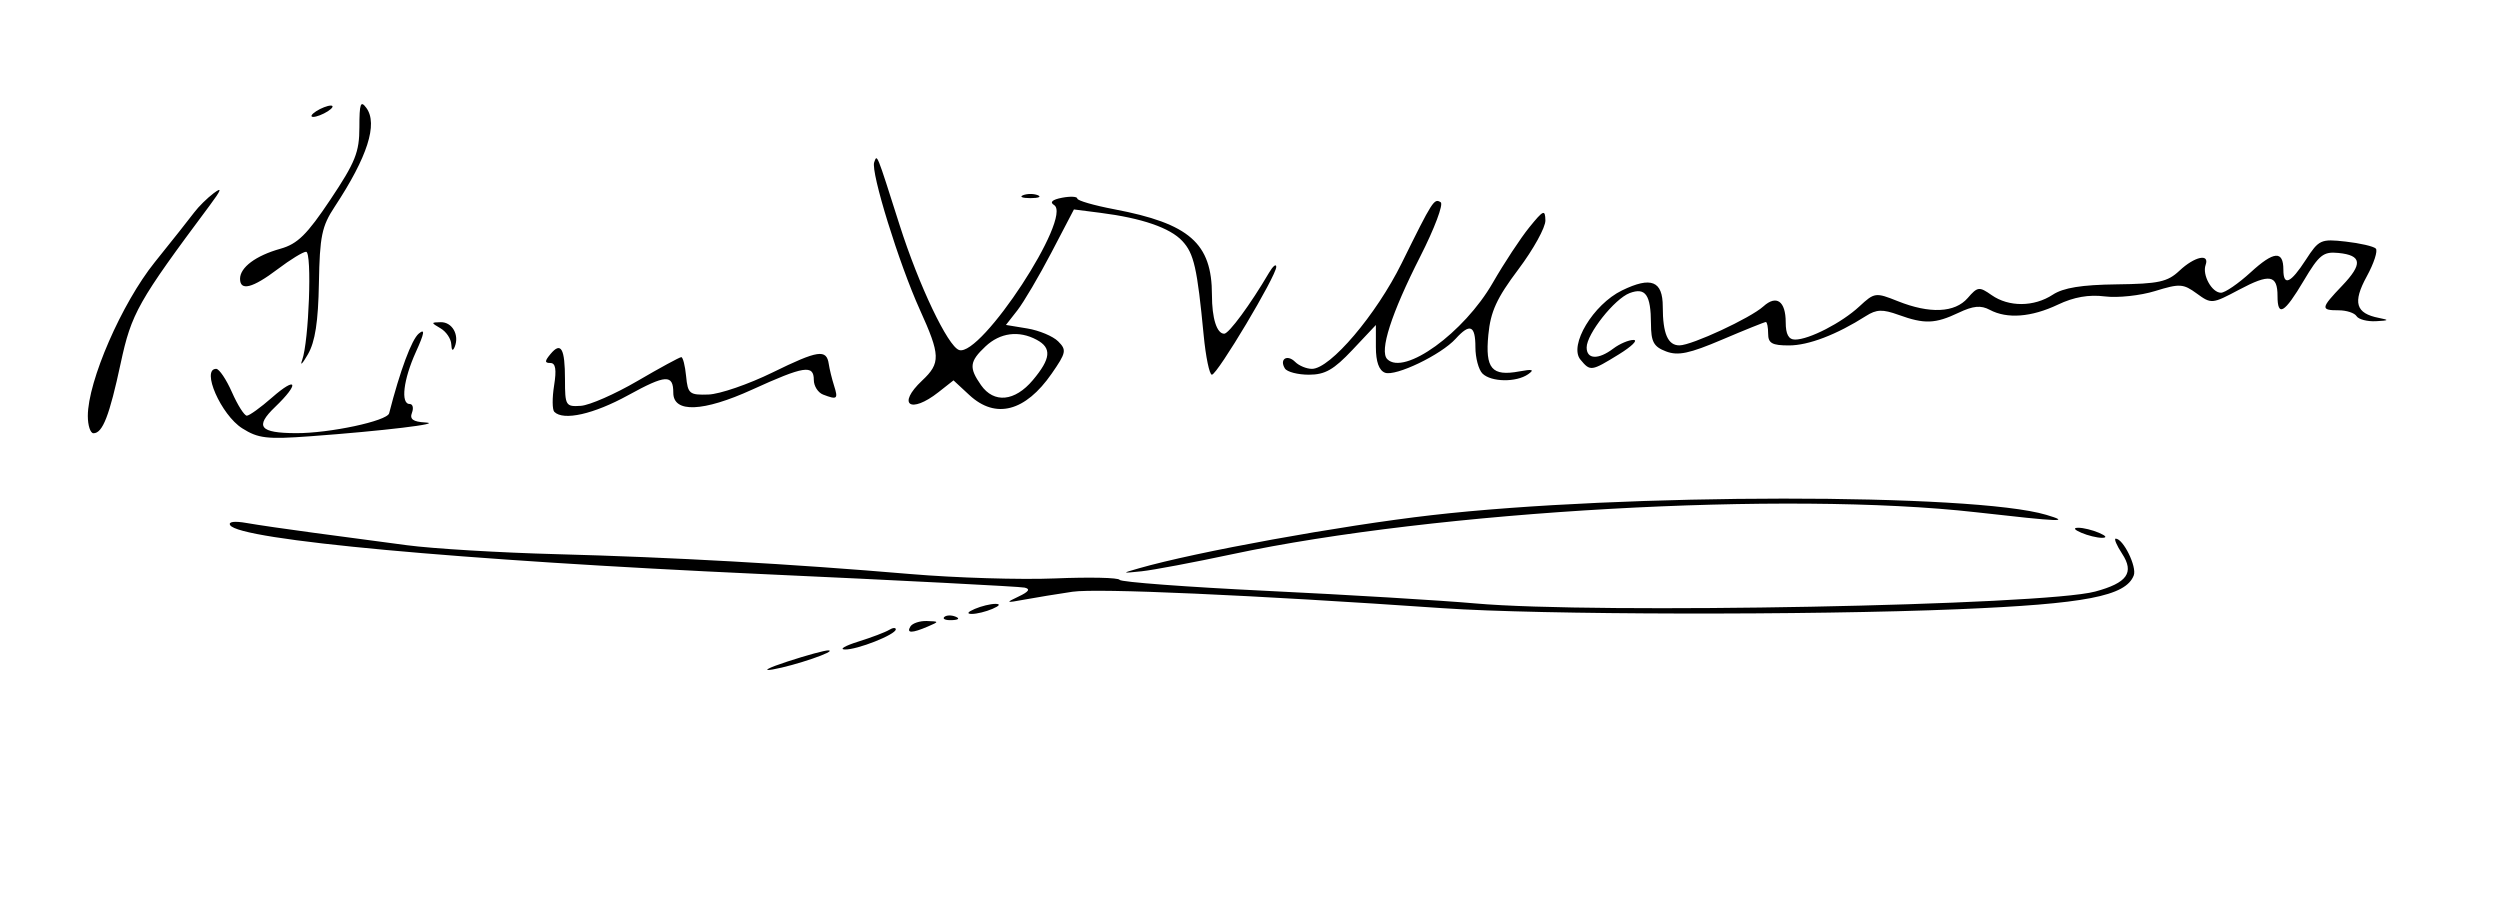 <?xml version="1.0" encoding="UTF-8" standalone="no"?>
<!-- Created with Inkscape (http://www.inkscape.org/) -->

<svg
   xmlns:dc="http://purl.org/dc/elements/1.1/"
   xmlns:cc="http://creativecommons.org/ns#"
   xmlns:rdf="http://www.w3.org/1999/02/22-rdf-syntax-ns#"
   xmlns:svg="http://www.w3.org/2000/svg"
   xmlns="http://www.w3.org/2000/svg"
   version="1.1"
   width="427"
   height="157"
   id="svg3326">
  <defs
     id="defs3330" />
  <path
     d="m 134.5,112.989 c 3.3,-1.079 6.45,-1.936 7,-1.905 1.604,0.091 -5.741,2.606 -9.536,3.264 -1.905,0.331 -0.764,-0.281 2.536,-1.36 z m 12.106,-3.407 c 2.258,-0.707 4.621,-1.603 5.25,-1.992 0.629,-0.389 1.144,-0.433 1.144,-0.097 0,0.897 -6.643,3.519 -8.718,3.441 -0.98,-0.037 0.066,-0.645 2.324,-1.352 z M 155.5,107 c 0.34,-0.55 1.604,-0.968 2.809,-0.93 2.112,0.068 2.119,0.101 0.191,0.93 -2.752,1.183 -3.731,1.183 -3,0 z m 5.771,-1.604 c 0.332,-0.332 1.195,-0.368 1.917,-0.079 0.798,0.319 0.561,0.556 -0.604,0.604 -1.054,0.043 -1.645,-0.193 -1.312,-0.525 z M 166.5,104 c 1.1,-0.473 2.675,-0.859 3.5,-0.859 0.945,0 0.761,0.318 -0.5,0.859 -1.1,0.473 -2.675,0.859 -3.5,0.859 -0.945,0 -0.761,-0.318 0.5,-0.859 z m 80,-0.117 c -32.708,-2.262 -59.122,-3.435 -63.325,-2.813 -2.571,0.381 -6.25,0.982 -8.175,1.338 -3.242,0.598 -3.316,0.559 -1,-0.533 1.724,-0.813 2.034,-1.282 1,-1.512 -0.825,-0.183 -21.145,-1.231 -45.156,-2.328 C 78.496,95.689 40.875,92.224 39.313,89.698 38.948,89.107 40.035,88.963 42.108,89.327 43.974,89.655 49.1,90.403 53.5,90.99 c 4.4,0.587 11.6,1.547 16,2.133 4.4,0.587 15.875,1.274 25.5,1.528 19.888,0.525 40.119,1.66 60.492,3.394 7.696,0.655 18.822,0.992 24.725,0.749 5.903,-0.243 10.857,-0.134 11.008,0.242 0.151,0.377 11.525,1.227 25.275,1.89 13.75,0.663 29.725,1.626 35.5,2.14 20.482,1.822 97.002,0.356 105.856,-2.028 5.481,-1.476 6.723,-3.225 4.596,-6.472 C 361.527,93.155 361.036,92 361.362,92 c 1.286,0 3.648,4.811 3.084,6.281 -1.36,3.543 -8.243,4.87 -29.942,5.774 -25.398,1.057 -71.53,0.967 -88.004,-0.172 z m -52,-6.81 c 9.803,-2.816 34.485,-7.298 50,-9.079 32.647,-3.748 92.55,-3.783 105,-0.062 4.269,1.276 2.653,1.217 -12,-0.441 -32.241,-3.647 -92.192,-0.267 -127,7.16 -6.6,1.408 -13.575,2.723 -15.5,2.922 -3.459,0.357 -3.464,0.351 -0.5,-0.5 z M 355.5,91 c -1.261,-0.542 -1.445,-0.859 -0.5,-0.859 0.825,0 2.4,0.387 3.5,0.859 1.261,0.542 1.445,0.859 0.5,0.859 -0.825,0 -2.4,-0.387 -3.5,-0.859 z M 41.381,73.162 C 37.748,70.864 34.303,63 36.928,63 c 0.51,0 1.722,1.8 2.692,4 0.971,2.2 2.113,4 2.538,4 0.425,0 2.363,-1.397 4.308,-3.104 4.295,-3.771 4.741,-2.426 0.532,1.606 -3.525,3.377 -2.659,4.459 3.586,4.482 5.709,0.021 15.543,-2.079 15.88,-3.391 1.869,-7.285 3.847,-12.607 5.063,-13.615 1.102,-0.915 0.973,-0.093 -0.495,3.142 C 68.897,64.824 68.397,69 69.969,69 c 0.533,0 0.71,0.675 0.393,1.5 -0.422,1.1 0.186,1.542 2.281,1.657 C 75.946,72.339 65.376,73.607 53,74.514 45.593,75.056 44.099,74.882 41.381,73.162 z M 15,71.052 c 0,-5.944 5.798,-19.261 11.439,-26.273 2.974,-3.696 6.004,-7.521 6.734,-8.5 C 33.903,35.301 35.399,33.825 36.498,33 37.995,31.876 37.825,32.4 35.82,35.089 23.543,51.552 22.45,53.491 20.61,62.061 18.686,71.023 17.528,74 15.965,74 15.434,74 15,72.674 15,71.052 z m 79.679,-0.706 c -0.36,-0.36 -0.377,-2.385 -0.039,-4.5 C 95.079,63.108 94.896,62 94.005,62 93.011,62 93.014,61.687 94.02,60.476 95.822,58.305 96.5,59.499 96.5,64.84 c 0,4.445 0.125,4.651 2.711,4.477 1.491,-0.101 5.844,-2.013 9.674,-4.25 C 112.715,62.83 116.079,61 116.361,61 c 0.282,0 0.653,1.462 0.826,3.25 0.291,3.014 0.568,3.242 3.813,3.136 1.925,-0.063 6.852,-1.758 10.95,-3.767 7.793,-3.821 9.225,-4.036 9.606,-1.439 0.127,0.865 0.534,2.528 0.905,3.696 0.727,2.291 0.538,2.444 -1.879,1.517 C 139.712,67.059 139,65.934 139,64.893 139,62.239 137.352,62.498 128.47,66.545 120.1,70.36 115,70.565 115,67.087 c 0,-3.19 -1.27,-3.122 -7.701,0.413 -5.905,3.246 -11.058,4.408 -12.619,2.846 z m 70.896,-2.863 -2.716,-2.517 -2.565,2.017 C 155.476,70.773 153.128,69.107 157.5,65 c 3.182,-2.99 3.139,-4.312 -0.394,-12.112 -3.563,-7.865 -8.411,-23.526 -7.794,-25.174 0.522,-1.392 0.329,-1.867 4.34,10.724 3.28,10.297 8.247,20.725 10.167,21.347 3.754,1.217 19.453,-22.763 16.213,-24.765 -0.788,-0.487 -0.304,-0.926 1.375,-1.247 C 182.834,33.5 184,33.562 184,33.911 c 0,0.348 2.834,1.171 6.298,1.828 C 203.161,38.179 207,41.546 207,50.386 207,54.373 207.832,57 209.094,57 c 0.799,0 4.494,-5.025 7.641,-10.393 0.679,-1.159 1.242,-1.621 1.25,-1.027 C 218.006,47.093 207.914,64 206.99,64 c -0.416,0 -1.048,-3.038 -1.404,-6.75 -1.104,-11.504 -1.658,-13.951 -3.647,-16.086 -2.099,-2.253 -6.904,-3.908 -13.976,-4.812 l -4.537,-0.58 -3.848,7.364 C 177.46,47.186 174.848,51.625 173.771,53 l -1.957,2.5 3.661,0.604 c 2.013,0.332 4.381,1.324 5.261,2.204 1.467,1.467 1.375,1.925 -1.104,5.502 -4.502,6.496 -9.578,7.823 -14.056,3.673 z m 10.835,-2.559 c 3.089,-3.671 3.262,-5.493 0.655,-6.888 -3.053,-1.634 -6.242,-1.219 -8.751,1.139 -2.727,2.562 -2.848,3.619 -0.758,6.603 2.207,3.152 5.773,2.808 8.854,-0.854 z M 253.2,63.8 c -0.66,-0.66 -1.2,-2.685 -1.2,-4.5 0,-3.737 -0.933,-4.137 -3.369,-1.445 -2.481,2.742 -10.283,6.492 -12.075,5.805 C 235.528,63.265 235,61.781 235,59.287 l 0,-3.776 -3.998,4.245 C 227.802,63.152 226.316,64 223.561,64 c -1.894,0 -3.74,-0.48 -4.102,-1.067 -0.987,-1.597 0.398,-2.477 1.758,-1.117 C 221.868,62.468 223.157,63 224.081,63 c 3.13,0 10.978,-9.24 15.325,-18.042 5.32,-10.773 5.537,-11.111 6.662,-10.416 0.512,0.316 -1.057,4.486 -3.486,9.266 -4.955,9.75 -7.015,16.159 -5.636,17.538 2.889,2.889 13.104,-4.501 18.017,-13.036 1.945,-3.379 4.753,-7.643 6.24,-9.477 2.417,-2.981 2.708,-3.106 2.75,-1.183 0.026,1.183 -2.048,4.938 -4.609,8.345 -3.715,4.942 -4.753,7.206 -5.137,11.205 -0.554,5.767 0.588,7.113 5.293,6.237 2.271,-0.423 2.635,-0.305 1.5,0.486 -2.032,1.416 -6.329,1.347 -7.8,-0.124 z M 51.607,61.5 C 52.761,58.358 53.32,43 52.281,43 51.772,43 49.589,44.337 47.428,45.972 43.142,49.215 41,49.765 41,47.622 c 0,-1.952 2.689,-3.956 6.891,-5.135 2.931,-0.822 4.537,-2.403 8.551,-8.411 4.256,-6.372 4.942,-8.084 4.942,-12.335 0,-4.071 0.209,-4.65 1.194,-3.303 1.999,2.733 0.185,8.382 -5.422,16.886 -2.192,3.324 -2.543,5.027 -2.685,13.016 C 54.354,54.968 53.829,58.366 52.591,60.516 51.646,62.157 51.203,62.6 51.607,61.5 z M 269.936,61.422 c -2.016,-2.43 2.189,-9.427 7.103,-11.817 4.984,-2.424 6.962,-1.634 6.962,2.782 0,4.604 0.87,6.615 2.857,6.603 2.114,-0.013 12.124,-4.663 14.327,-6.657 C 303.424,50.307 305,51.432 305,55.059 305,57.087 305.496,58 306.599,58 c 2.402,0 7.964,-2.866 10.972,-5.653 2.591,-2.401 2.774,-2.426 6.568,-0.909 5.458,2.184 9.753,1.993 11.943,-0.532 1.695,-1.954 1.967,-1.987 4.09,-0.5 2.938,2.058 7.234,2.029 10.438,-0.07 1.813,-1.188 4.929,-1.693 10.903,-1.768 7.195,-0.09 8.698,-0.417 10.741,-2.337 2.577,-2.421 5.187,-2.995 4.466,-0.982 -0.613,1.709 1.066,4.75 2.621,4.75 0.698,0 2.983,-1.57 5.078,-3.489 3.96,-3.628 5.582,-3.759 5.582,-0.452 0,2.885 1.221,2.347 3.838,-1.692 2.223,-3.431 2.556,-3.583 6.799,-3.105 2.454,0.277 4.77,0.812 5.148,1.19 0.378,0.378 -0.319,2.523 -1.548,4.766 -2.438,4.452 -1.891,6.311 2.085,7.085 1.819,0.354 1.734,0.446 -0.514,0.56 C 404.329,54.939 402.84,54.55 402.5,54 c -0.34,-0.55 -1.716,-1 -3.059,-1 -3.123,0 -3.073,-0.356 0.584,-4.184 3.566,-3.732 3.404,-5.207 -0.618,-5.612 -2.585,-0.26 -3.298,0.309 -5.923,4.73 C 390.169,53.518 389,54.202 389,50.559 c 0,-3.629 -1.344,-3.851 -6.553,-1.082 -4.623,2.458 -4.749,2.47 -7.236,0.658 -2.318,-1.689 -2.916,-1.724 -7.121,-0.424 -2.525,0.781 -6.39,1.194 -8.59,0.917 -2.728,-0.343 -5.272,0.103 -8,1.4 -4.531,2.155 -8.69,2.474 -11.644,0.894 -1.524,-0.815 -2.819,-0.694 -5.335,0.5 -3.994,1.895 -5.82,1.96 -10.24,0.361 -2.739,-0.99 -3.77,-0.955 -5.571,0.189 C 313.684,57.169 308.89,59 305.548,59 302.667,59 302,58.624 302,57 c 0,-1.1 -0.178,-2 -0.395,-2 -0.217,0 -3.566,1.349 -7.44,2.998 -5.634,2.398 -7.558,2.803 -9.605,2.025 -2.118,-0.805 -2.562,-1.625 -2.575,-4.748 -0.02,-4.925 -0.929,-6.231 -3.63,-5.22 C 275.764,51.025 271,57.042 271,59.344 c 0,2.049 1.99,2.131 4.559,0.187 1.068,-0.808 2.616,-1.468 3.441,-1.469 0.825,-3.27e-4 -0.3,1.108 -2.5,2.463 -4.73,2.913 -4.874,2.933 -6.564,0.896 z M 77.079,58.8 C 77.036,57.865 76.213,56.641 75.25,56.08 c -1.658,-0.966 -1.657,-1.021 0.031,-1.05 1.95,-0.033 3.205,2.163 2.392,4.187 -0.332,0.826 -0.544,0.677 -0.594,-0.417 z M 174.75,33.338 c 0.688,-0.277 1.812,-0.277 2.5,0 0.688,0.277 0.125,0.504 -1.25,0.504 -1.375,0 -1.938,-0.227 -1.25,-0.504 z M 54,19 c 0.825,-0.533 1.95,-0.969 2.5,-0.969 0.55,0 0.325,0.436 -0.5,0.969 -0.825,0.533 -1.95,0.969 -2.5,0.969 -0.55,0 -0.325,-0.436 0.5,-0.969 z"
     id="path3336"
     style="fill:#000000" />
</svg>
